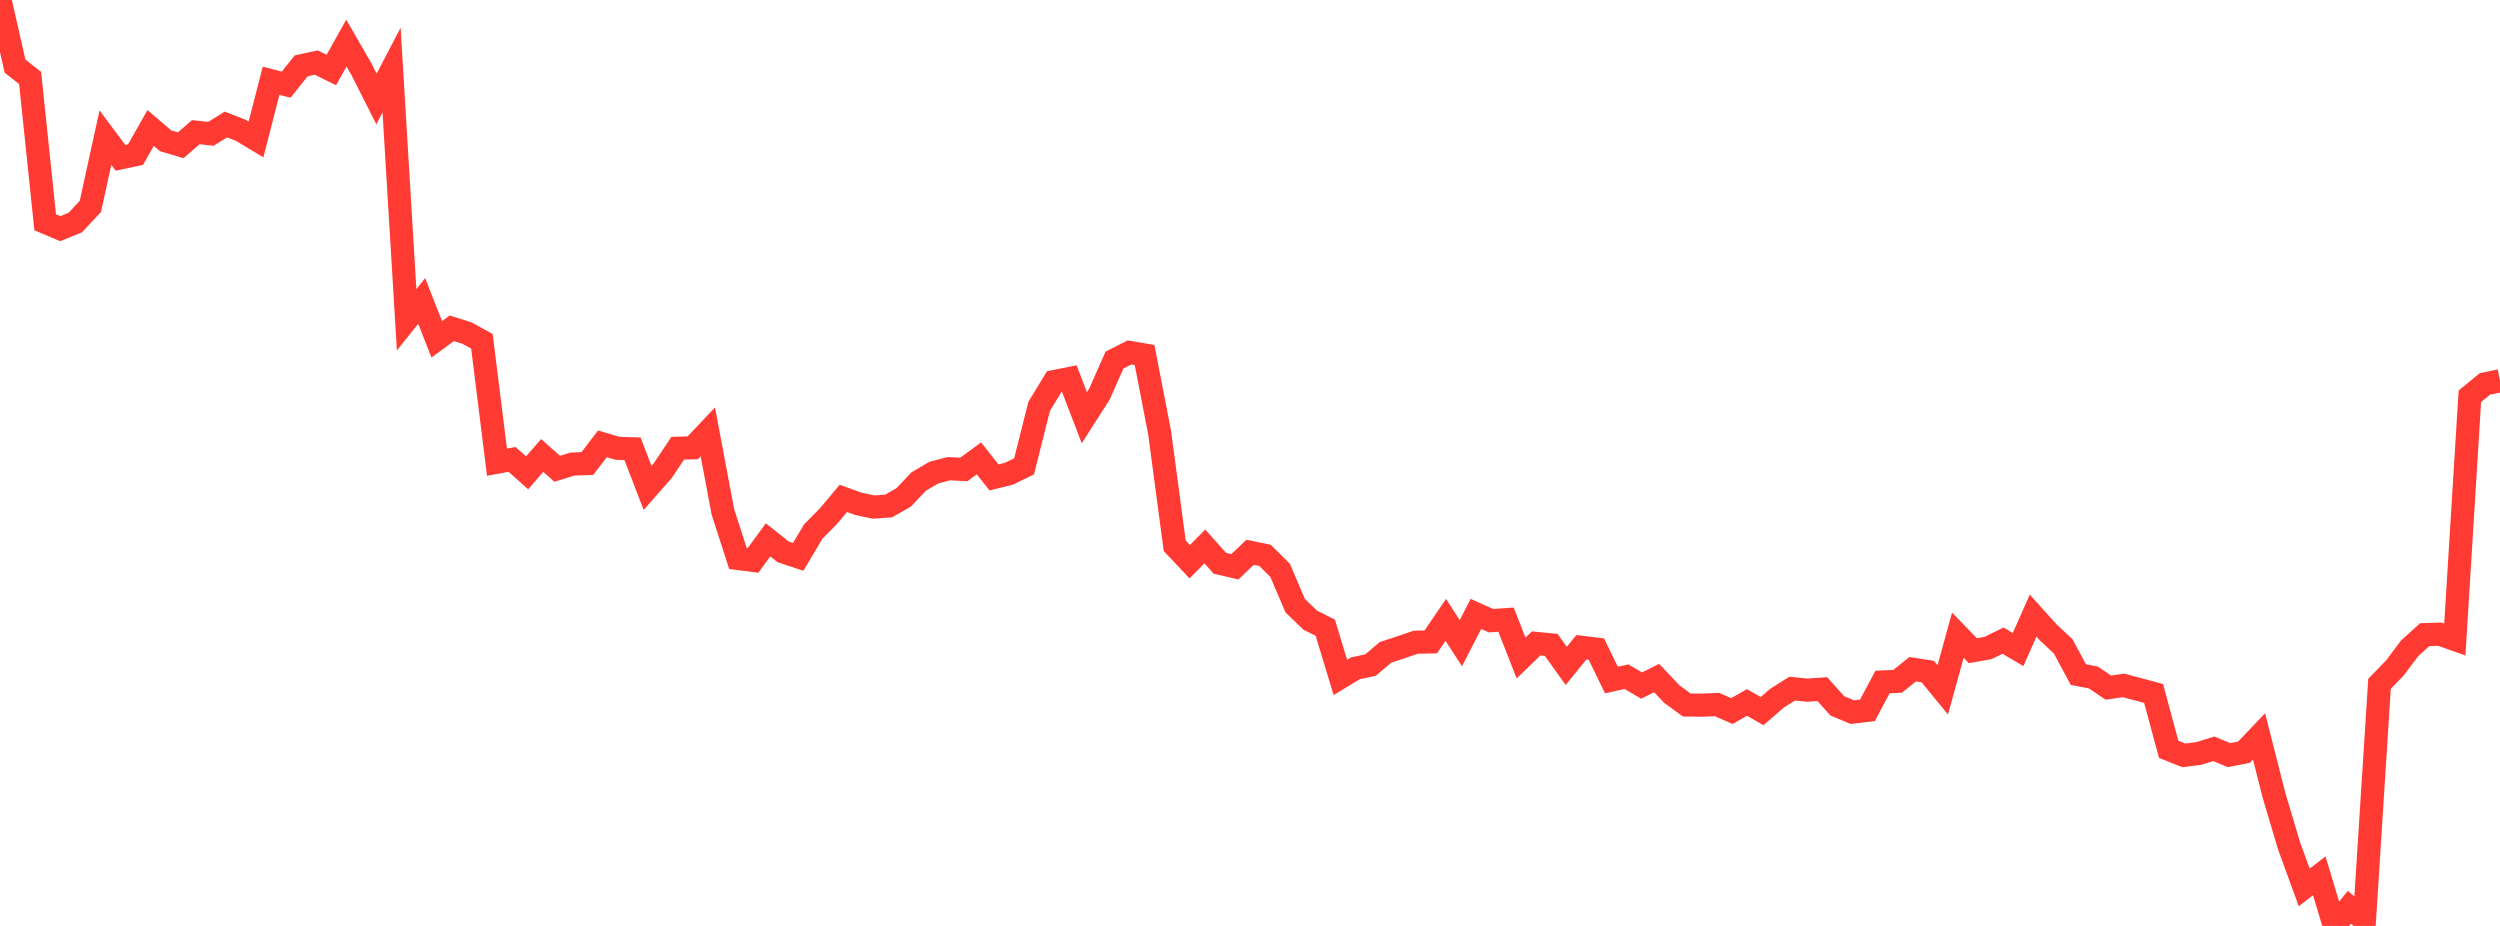 <?xml version="1.0" standalone="no"?>
<!DOCTYPE svg PUBLIC "-//W3C//DTD SVG 1.1//EN" "http://www.w3.org/Graphics/SVG/1.1/DTD/svg11.dtd">

<svg width="135" height="50" viewBox="0 0 135 50" preserveAspectRatio="none" 
  xmlns="http://www.w3.org/2000/svg"
  xmlns:xlink="http://www.w3.org/1999/xlink">


<polyline points="0.0, 0.0 0.813, 3.572 1.627, 4.211 2.44, 12.004 3.253, 12.348 4.066, 12.018 4.88, 11.144 5.693, 7.432 6.506, 8.523 7.319, 8.35 8.133, 6.91 8.946, 7.605 9.759, 7.846 10.572, 7.137 11.386, 7.227 12.199, 6.723 13.012, 7.042 13.825, 7.53 14.639, 4.361 15.452, 4.57 16.265, 3.555 17.078, 3.378 17.892, 3.78 18.705, 2.327 19.518, 3.736 20.331, 5.343 21.145, 3.783 21.958, 17.268 22.771, 16.252 23.584, 18.323 24.398, 17.728 25.211, 17.985 26.024, 18.431 26.837, 24.959 27.651, 24.808 28.464, 25.533 29.277, 24.595 30.09, 25.314 30.904, 25.061 31.717, 25.031 32.53, 23.967 33.343, 24.209 34.157, 24.236 34.97, 26.349 35.783, 25.422 36.596, 24.207 37.41, 24.179 38.223, 23.319 39.036, 27.642 39.849, 30.158 40.663, 30.262 41.476, 29.153 42.289, 29.8 43.102, 30.071 43.916, 28.702 44.729, 27.879 45.542, 26.913 46.355, 27.209 47.169, 27.381 47.982, 27.326 48.795, 26.861 49.608, 26.003 50.422, 25.523 51.235, 25.309 52.048, 25.351 52.861, 24.75 53.675, 25.781 54.488, 25.579 55.301, 25.181 56.114, 21.947 56.928, 20.605 57.741, 20.442 58.554, 22.558 59.367, 21.287 60.181, 19.444 60.994, 19.032 61.807, 19.172 62.62, 23.363 63.434, 29.471 64.247, 30.334 65.06, 29.507 65.873, 30.417 66.687, 30.607 67.5, 29.825 68.313, 29.993 69.127, 30.799 69.94, 32.707 70.753, 33.488 71.566, 33.898 72.38, 36.582 73.193, 36.088 74.006, 35.916 74.819, 35.226 75.633, 34.961 76.446, 34.68 77.259, 34.664 78.072, 33.472 78.886, 34.733 79.699, 33.153 80.512, 33.516 81.325, 33.462 82.139, 35.534 82.952, 34.745 83.765, 34.823 84.578, 35.96 85.392, 34.954 86.205, 35.052 87.018, 36.723 87.831, 36.541 88.645, 37.02 89.458, 36.614 90.271, 37.476 91.084, 38.07 91.898, 38.08 92.711, 38.045 93.524, 38.396 94.337, 37.933 95.151, 38.399 95.964, 37.698 96.777, 37.186 97.59, 37.27 98.404, 37.213 99.217, 38.119 100.03, 38.456 100.843, 38.355 101.657, 36.827 102.47, 36.793 103.283, 36.138 104.096, 36.264 104.91, 37.254 105.723, 34.3 106.536, 35.138 107.349, 34.992 108.163, 34.595 108.976, 35.075 109.789, 33.243 110.602, 34.146 111.416, 34.908 112.229, 36.427 113.042, 36.585 113.855, 37.132 114.669, 37.012 115.482, 37.228 116.295, 37.447 117.108, 40.464 117.922, 40.789 118.735, 40.686 119.548, 40.435 120.361, 40.776 121.175, 40.618 121.988, 39.764 122.801, 42.965 123.614, 45.69 124.428, 47.921 125.241, 47.294 126.054, 50.0 126.867, 48.995 127.681, 49.676 128.494, 36.924 129.307, 36.089 130.12, 35.011 130.934, 34.271 131.747, 34.246 132.56, 34.531 133.373, 21.397 134.187, 20.73 135.0, 20.564" fill="none" stroke="#ff3a33" stroke-width="1.25"/>

</svg>